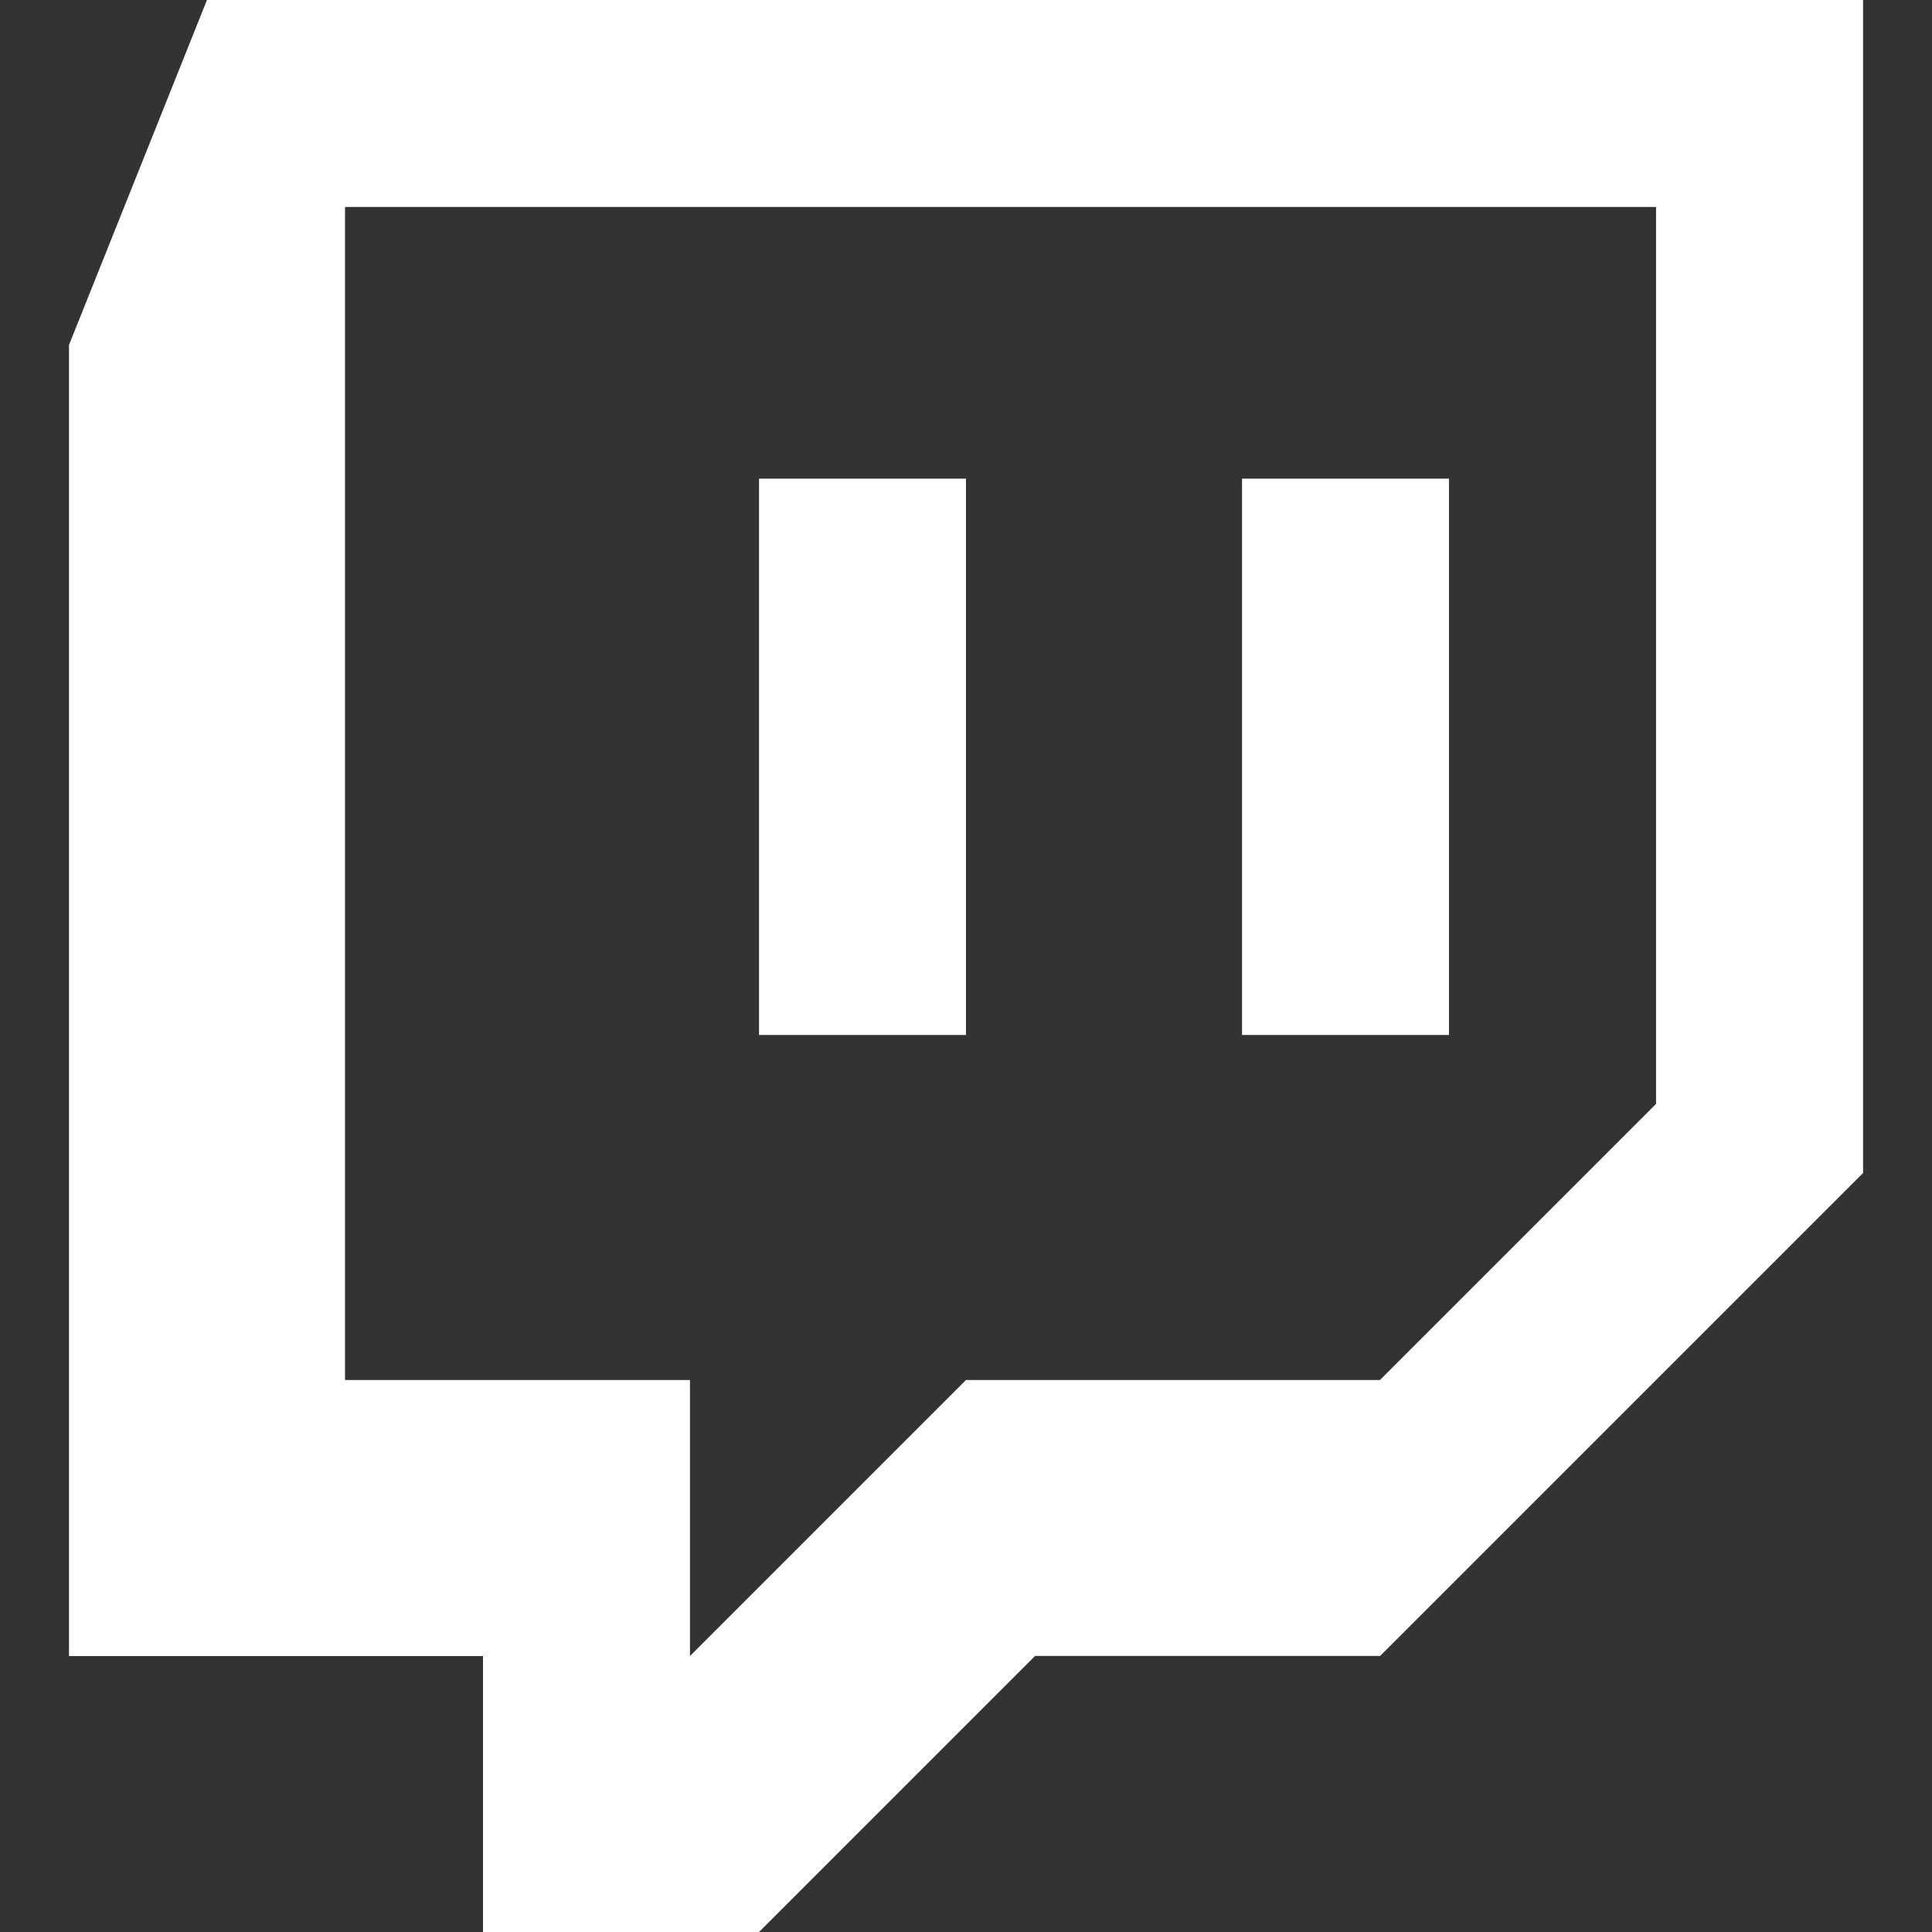 <?xml version="1.0" encoding="UTF-8"?>
<svg xmlns="http://www.w3.org/2000/svg" xmlns:xlink="http://www.w3.org/1999/xlink" version="1.1" id="Ebene_1" x="0px" y="0px" viewBox="0 0 24 24" style="enable-background:new 0 0 24 24;" xml:space="preserve">

<rect x="0" y="0" width="24" height="24" fill="#333333" stroke="none"/>

<g>
	<path d="M2.571,0L0.857,4.286v16.286H6V24h3.429l3.429-3.429h4.286l6-6V0H2.571z M20.571,13.714   l-3.429,3.429H12l-3.429,3.429v-3.429H4.286V2.571h16.286V13.714z" fill="#fff"></path>
	<path d="M15.429,5.946H18v6.911h-2.571V5.946z M9.429,5.946H12v6.911H9.429V5.946z" fill="#fff"></path>
</g>
</svg>
